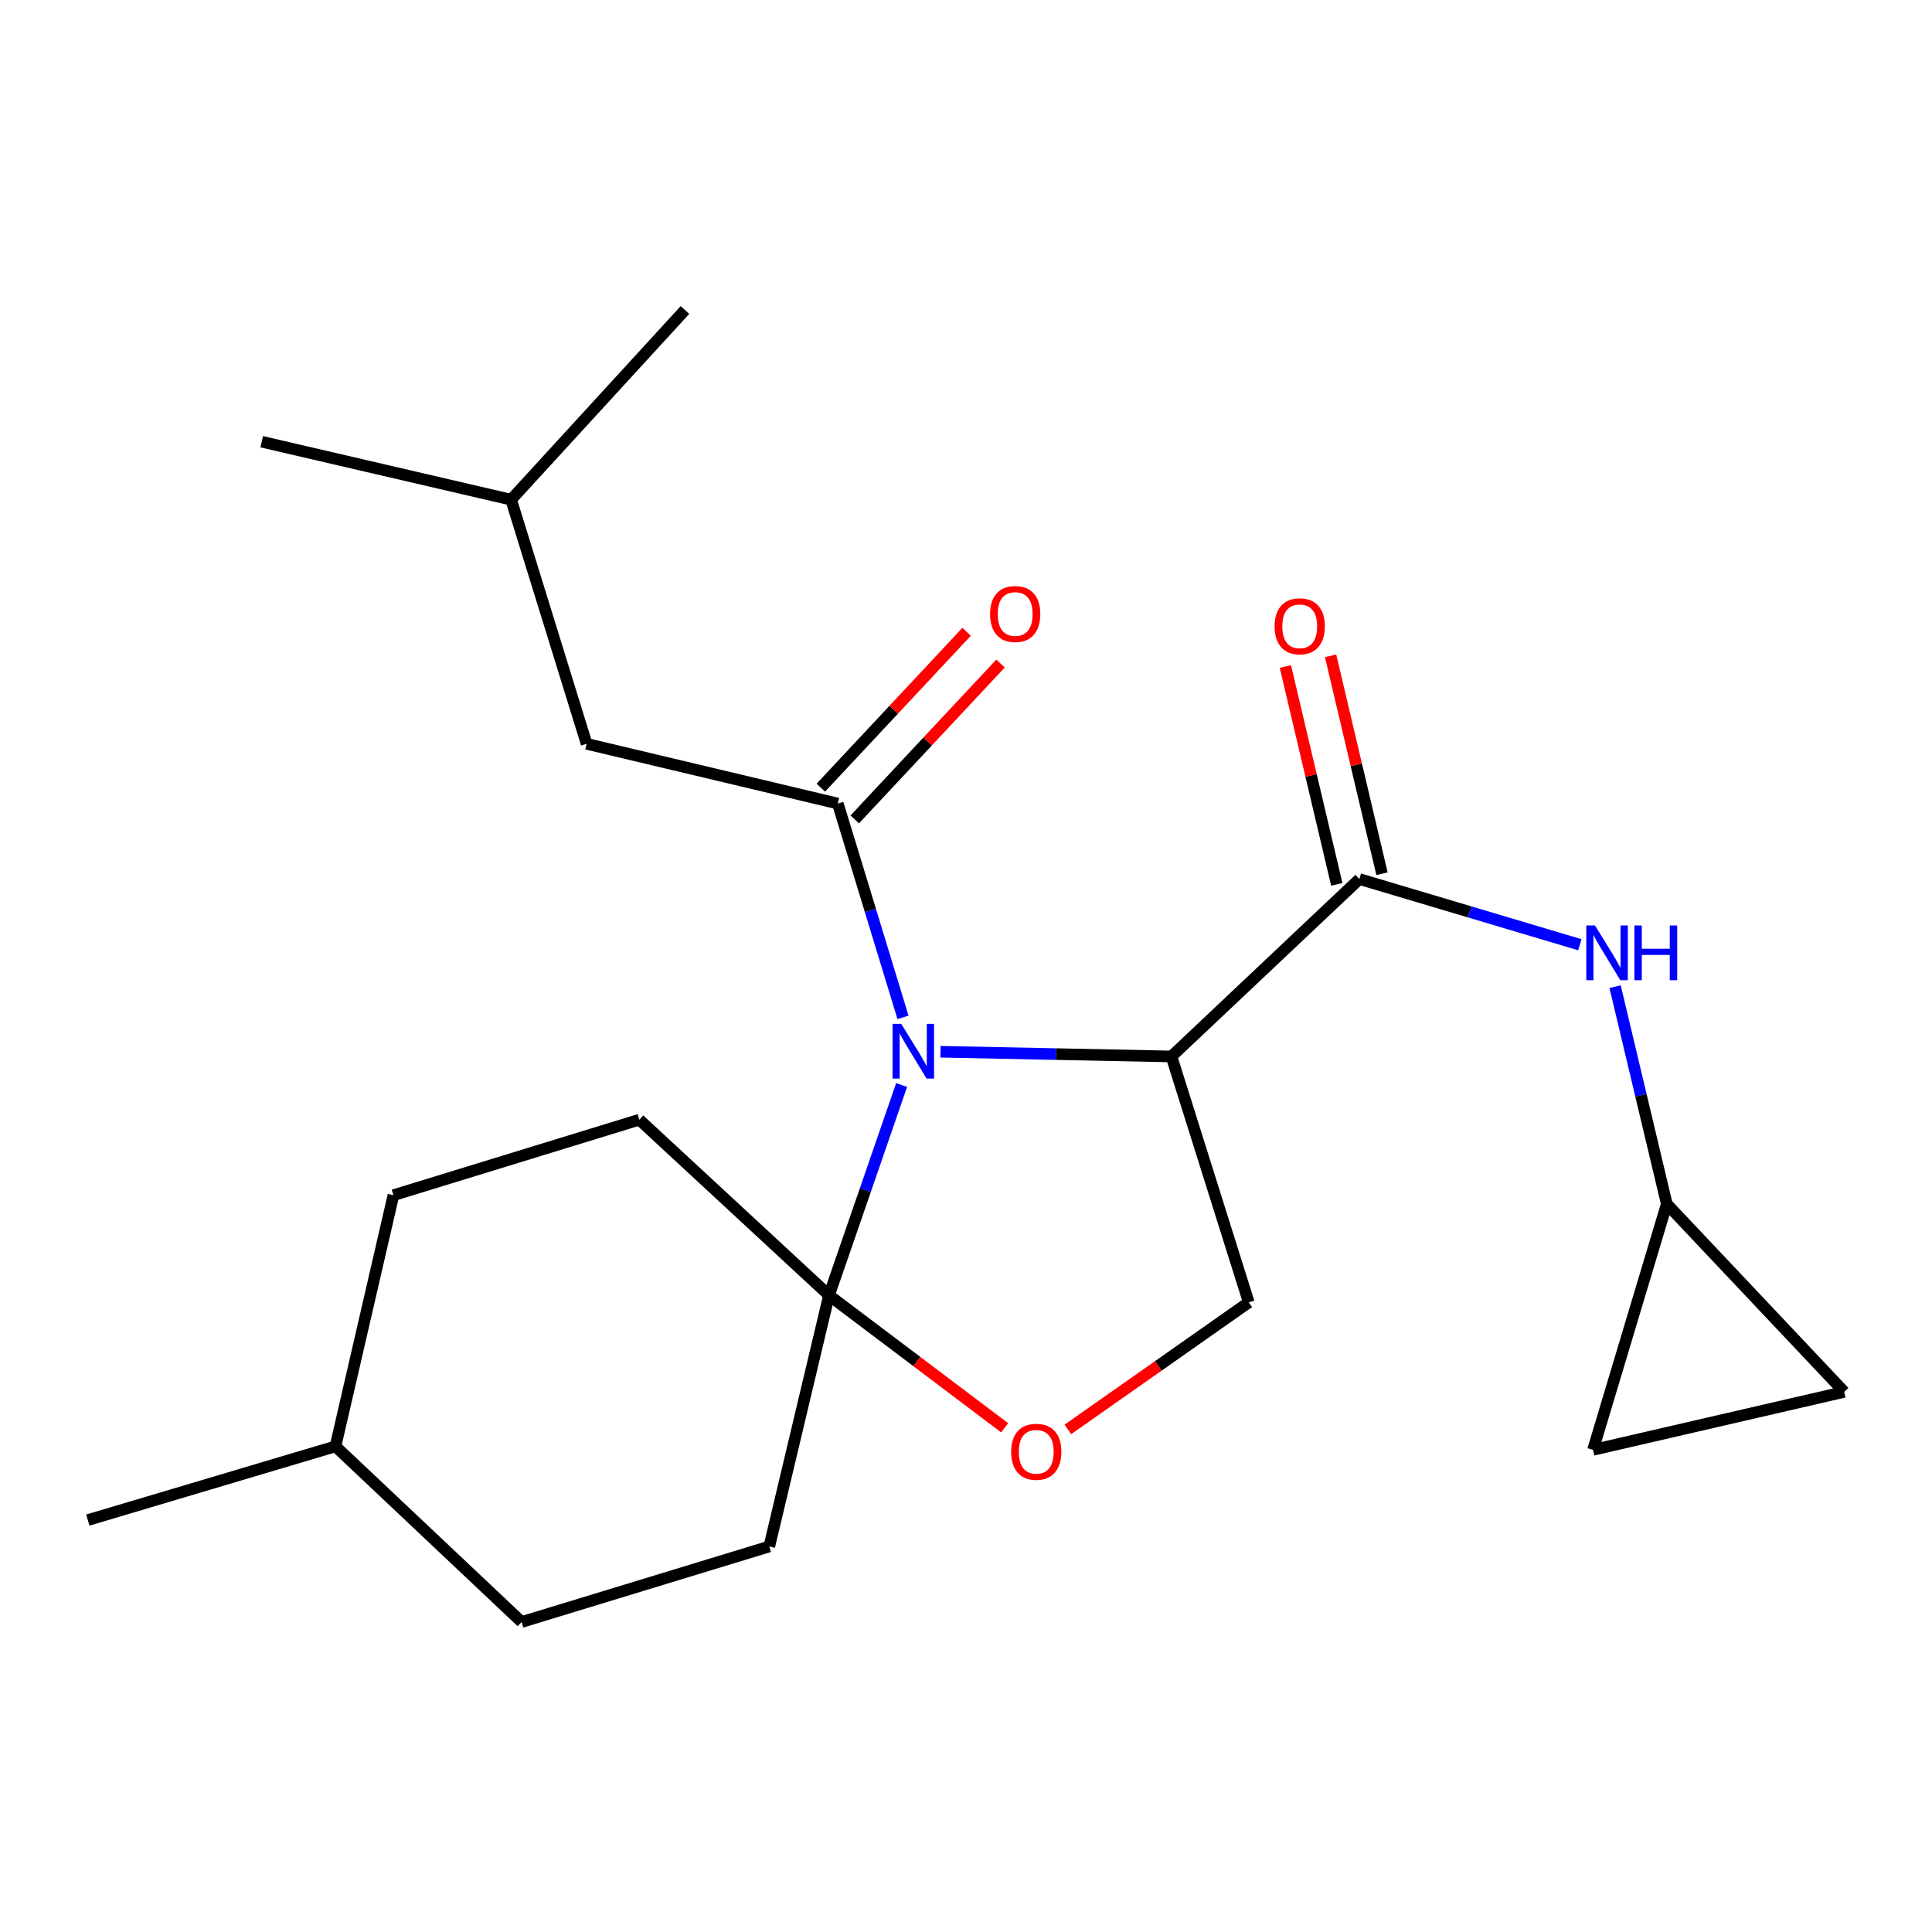 <?xml version='1.0' encoding='iso-8859-1'?>
<svg version='1.1' baseProfile='full'
              xmlns='http://www.w3.org/2000/svg'
                      xmlns:rdkit='http://www.rdkit.org/xml'
                      xmlns:xlink='http://www.w3.org/1999/xlink'
                  xml:space='preserve'
width='1000px' height='1000px' viewBox='0 0 1000 1000'>
<!-- END OF HEADER -->
<rect style='opacity:1.0;fill:#FFFFFF;stroke:none' width='1000' height='1000' x='0' y='0'> </rect>
<path class='bond-0' d='M 703.616,454.997 L 760.672,471.994' style='fill:none;fill-rule:evenodd;stroke:#000000;stroke-width:6px;stroke-linecap:butt;stroke-linejoin:miter;stroke-opacity:1' />
<path class='bond-0' d='M 760.672,471.994 L 817.728,488.992' style='fill:none;fill-rule:evenodd;stroke:#0000FF;stroke-width:6px;stroke-linecap:butt;stroke-linejoin:miter;stroke-opacity:1' />
<path class='bond-1' d='M 715.317,452.236 L 702.013,395.844' style='fill:none;fill-rule:evenodd;stroke:#000000;stroke-width:6px;stroke-linecap:butt;stroke-linejoin:miter;stroke-opacity:1' />
<path class='bond-1' d='M 702.013,395.844 L 688.708,339.451' style='fill:none;fill-rule:evenodd;stroke:#FF0000;stroke-width:6px;stroke-linecap:butt;stroke-linejoin:miter;stroke-opacity:1' />
<path class='bond-1' d='M 691.915,457.757 L 678.611,401.365' style='fill:none;fill-rule:evenodd;stroke:#000000;stroke-width:6px;stroke-linecap:butt;stroke-linejoin:miter;stroke-opacity:1' />
<path class='bond-1' d='M 678.611,401.365 L 665.307,344.972' style='fill:none;fill-rule:evenodd;stroke:#FF0000;stroke-width:6px;stroke-linecap:butt;stroke-linejoin:miter;stroke-opacity:1' />
<path class='bond-2' d='M 703.616,454.997 L 606.343,546.82' style='fill:none;fill-rule:evenodd;stroke:#000000;stroke-width:6px;stroke-linecap:butt;stroke-linejoin:miter;stroke-opacity:1' />
<path class='bond-3' d='M 835.974,510.687 L 849.348,566.924' style='fill:none;fill-rule:evenodd;stroke:#0000FF;stroke-width:6px;stroke-linecap:butt;stroke-linejoin:miter;stroke-opacity:1' />
<path class='bond-3' d='M 849.348,566.924 L 862.723,623.161' style='fill:none;fill-rule:evenodd;stroke:#000000;stroke-width:6px;stroke-linecap:butt;stroke-linejoin:miter;stroke-opacity:1' />
<path class='bond-4' d='M 862.723,623.161 L 954.545,720.433' style='fill:none;fill-rule:evenodd;stroke:#000000;stroke-width:6px;stroke-linecap:butt;stroke-linejoin:miter;stroke-opacity:1' />
<path class='bond-5' d='M 862.723,623.161 L 824.546,750.449' style='fill:none;fill-rule:evenodd;stroke:#000000;stroke-width:6px;stroke-linecap:butt;stroke-linejoin:miter;stroke-opacity:1' />
<path class='bond-6' d='M 954.545,720.433 L 824.546,750.449' style='fill:none;fill-rule:evenodd;stroke:#000000;stroke-width:6px;stroke-linecap:butt;stroke-linejoin:miter;stroke-opacity:1' />
<path class='bond-7' d='M 466.68,561.597 L 447.888,616.022' style='fill:none;fill-rule:evenodd;stroke:#0000FF;stroke-width:6px;stroke-linecap:butt;stroke-linejoin:miter;stroke-opacity:1' />
<path class='bond-7' d='M 447.888,616.022 L 429.096,670.448' style='fill:none;fill-rule:evenodd;stroke:#000000;stroke-width:6px;stroke-linecap:butt;stroke-linejoin:miter;stroke-opacity:1' />
<path class='bond-8' d='M 467.384,526.584 L 450.511,471.248' style='fill:none;fill-rule:evenodd;stroke:#0000FF;stroke-width:6px;stroke-linecap:butt;stroke-linejoin:miter;stroke-opacity:1' />
<path class='bond-8' d='M 450.511,471.248 L 433.638,415.911' style='fill:none;fill-rule:evenodd;stroke:#000000;stroke-width:6px;stroke-linecap:butt;stroke-linejoin:miter;stroke-opacity:1' />
<path class='bond-9' d='M 486.804,544.382 L 546.574,545.601' style='fill:none;fill-rule:evenodd;stroke:#0000FF;stroke-width:6px;stroke-linecap:butt;stroke-linejoin:miter;stroke-opacity:1' />
<path class='bond-9' d='M 546.574,545.601 L 606.343,546.82' style='fill:none;fill-rule:evenodd;stroke:#000000;stroke-width:6px;stroke-linecap:butt;stroke-linejoin:miter;stroke-opacity:1' />
<path class='bond-10' d='M 303.638,385.001 L 264.552,258.635' style='fill:none;fill-rule:evenodd;stroke:#000000;stroke-width:6px;stroke-linecap:butt;stroke-linejoin:miter;stroke-opacity:1' />
<path class='bond-11' d='M 303.638,385.001 L 433.638,415.911' style='fill:none;fill-rule:evenodd;stroke:#000000;stroke-width:6px;stroke-linecap:butt;stroke-linejoin:miter;stroke-opacity:1' />
<path class='bond-12' d='M 442.418,424.123 L 480.149,383.78' style='fill:none;fill-rule:evenodd;stroke:#000000;stroke-width:6px;stroke-linecap:butt;stroke-linejoin:miter;stroke-opacity:1' />
<path class='bond-12' d='M 480.149,383.78 L 517.88,343.436' style='fill:none;fill-rule:evenodd;stroke:#FF0000;stroke-width:6px;stroke-linecap:butt;stroke-linejoin:miter;stroke-opacity:1' />
<path class='bond-12' d='M 424.857,407.7 L 462.588,367.356' style='fill:none;fill-rule:evenodd;stroke:#000000;stroke-width:6px;stroke-linecap:butt;stroke-linejoin:miter;stroke-opacity:1' />
<path class='bond-12' d='M 462.588,367.356 L 500.319,327.012' style='fill:none;fill-rule:evenodd;stroke:#FF0000;stroke-width:6px;stroke-linecap:butt;stroke-linejoin:miter;stroke-opacity:1' />
<path class='bond-13' d='M 264.552,258.635 L 135.461,228.633' style='fill:none;fill-rule:evenodd;stroke:#000000;stroke-width:6px;stroke-linecap:butt;stroke-linejoin:miter;stroke-opacity:1' />
<path class='bond-14' d='M 264.552,258.635 L 354.545,160.453' style='fill:none;fill-rule:evenodd;stroke:#000000;stroke-width:6px;stroke-linecap:butt;stroke-linejoin:miter;stroke-opacity:1' />
<path class='bond-15' d='M 429.096,670.448 L 398.185,800.448' style='fill:none;fill-rule:evenodd;stroke:#000000;stroke-width:6px;stroke-linecap:butt;stroke-linejoin:miter;stroke-opacity:1' />
<path class='bond-16' d='M 429.096,670.448 L 474.549,704.733' style='fill:none;fill-rule:evenodd;stroke:#000000;stroke-width:6px;stroke-linecap:butt;stroke-linejoin:miter;stroke-opacity:1' />
<path class='bond-16' d='M 474.549,704.733 L 520.001,739.018' style='fill:none;fill-rule:evenodd;stroke:#FF0000;stroke-width:6px;stroke-linecap:butt;stroke-linejoin:miter;stroke-opacity:1' />
<path class='bond-17' d='M 429.096,670.448 L 330.915,579.547' style='fill:none;fill-rule:evenodd;stroke:#000000;stroke-width:6px;stroke-linecap:butt;stroke-linejoin:miter;stroke-opacity:1' />
<path class='bond-18' d='M 552.721,739.866 L 599.542,706.98' style='fill:none;fill-rule:evenodd;stroke:#FF0000;stroke-width:6px;stroke-linecap:butt;stroke-linejoin:miter;stroke-opacity:1' />
<path class='bond-18' d='M 599.542,706.98 L 646.363,674.095' style='fill:none;fill-rule:evenodd;stroke:#000000;stroke-width:6px;stroke-linecap:butt;stroke-linejoin:miter;stroke-opacity:1' />
<path class='bond-19' d='M 646.363,674.095 L 606.343,546.82' style='fill:none;fill-rule:evenodd;stroke:#000000;stroke-width:6px;stroke-linecap:butt;stroke-linejoin:miter;stroke-opacity:1' />
<path class='bond-20' d='M 330.915,579.547 L 203.64,618.632' style='fill:none;fill-rule:evenodd;stroke:#000000;stroke-width:6px;stroke-linecap:butt;stroke-linejoin:miter;stroke-opacity:1' />
<path class='bond-21' d='M 203.64,618.632 L 173.638,748.632' style='fill:none;fill-rule:evenodd;stroke:#000000;stroke-width:6px;stroke-linecap:butt;stroke-linejoin:miter;stroke-opacity:1' />
<path class='bond-22' d='M 173.638,748.632 L 270.002,839.547' style='fill:none;fill-rule:evenodd;stroke:#000000;stroke-width:6px;stroke-linecap:butt;stroke-linejoin:miter;stroke-opacity:1' />
<path class='bond-23' d='M 173.638,748.632 L 45.455,786.796' style='fill:none;fill-rule:evenodd;stroke:#000000;stroke-width:6px;stroke-linecap:butt;stroke-linejoin:miter;stroke-opacity:1' />
<path class='bond-24' d='M 270.002,839.547 L 398.185,800.448' style='fill:none;fill-rule:evenodd;stroke:#000000;stroke-width:6px;stroke-linecap:butt;stroke-linejoin:miter;stroke-opacity:1' />
<path  class='atom-1' d='M 825.552 479.027
L 834.832 494.027
Q 835.752 495.507, 837.232 498.187
Q 838.712 500.867, 838.792 501.027
L 838.792 479.027
L 842.552 479.027
L 842.552 507.347
L 838.672 507.347
L 828.712 490.947
Q 827.552 489.027, 826.312 486.827
Q 825.112 484.627, 824.752 483.947
L 824.752 507.347
L 821.072 507.347
L 821.072 479.027
L 825.552 479.027
' fill='#0000FF'/>
<path  class='atom-1' d='M 845.952 479.027
L 849.792 479.027
L 849.792 491.067
L 864.272 491.067
L 864.272 479.027
L 868.112 479.027
L 868.112 507.347
L 864.272 507.347
L 864.272 494.267
L 849.792 494.267
L 849.792 507.347
L 845.952 507.347
L 845.952 479.027
' fill='#0000FF'/>
<path  class='atom-2' d='M 659.732 324.169
Q 659.732 317.369, 663.092 313.569
Q 666.452 309.769, 672.732 309.769
Q 679.012 309.769, 682.372 313.569
Q 685.732 317.369, 685.732 324.169
Q 685.732 331.049, 682.332 334.969
Q 678.932 338.849, 672.732 338.849
Q 666.492 338.849, 663.092 334.969
Q 659.732 331.089, 659.732 324.169
M 672.732 335.649
Q 677.052 335.649, 679.372 332.769
Q 681.732 329.849, 681.732 324.169
Q 681.732 318.609, 679.372 315.809
Q 677.052 312.969, 672.732 312.969
Q 668.412 312.969, 666.052 315.769
Q 663.732 318.569, 663.732 324.169
Q 663.732 329.889, 666.052 332.769
Q 668.412 335.649, 672.732 335.649
' fill='#FF0000'/>
<path  class='atom-5' d='M 466.463 529.935
L 475.743 544.935
Q 476.663 546.415, 478.143 549.095
Q 479.623 551.775, 479.703 551.935
L 479.703 529.935
L 483.463 529.935
L 483.463 558.255
L 479.583 558.255
L 469.623 541.855
Q 468.463 539.935, 467.223 537.735
Q 466.023 535.535, 465.663 534.855
L 465.663 558.255
L 461.983 558.255
L 461.983 529.935
L 466.463 529.935
' fill='#0000FF'/>
<path  class='atom-8' d='M 512.46 317.81
Q 512.46 311.01, 515.82 307.21
Q 519.18 303.41, 525.46 303.41
Q 531.74 303.41, 535.1 307.21
Q 538.46 311.01, 538.46 317.81
Q 538.46 324.69, 535.06 328.61
Q 531.66 332.49, 525.46 332.49
Q 519.22 332.49, 515.82 328.61
Q 512.46 324.73, 512.46 317.81
M 525.46 329.29
Q 529.78 329.29, 532.1 326.41
Q 534.46 323.49, 534.46 317.81
Q 534.46 312.25, 532.1 309.45
Q 529.78 306.61, 525.46 306.61
Q 521.14 306.61, 518.78 309.41
Q 516.46 312.21, 516.46 317.81
Q 516.46 323.53, 518.78 326.41
Q 521.14 329.29, 525.46 329.29
' fill='#FF0000'/>
<path  class='atom-12' d='M 523.36 751.437
Q 523.36 744.637, 526.72 740.837
Q 530.08 737.037, 536.36 737.037
Q 542.64 737.037, 546 740.837
Q 549.36 744.637, 549.36 751.437
Q 549.36 758.317, 545.96 762.237
Q 542.56 766.117, 536.36 766.117
Q 530.12 766.117, 526.72 762.237
Q 523.36 758.357, 523.36 751.437
M 536.36 762.917
Q 540.68 762.917, 543 760.037
Q 545.36 757.117, 545.36 751.437
Q 545.36 745.877, 543 743.077
Q 540.68 740.237, 536.36 740.237
Q 532.04 740.237, 529.68 743.037
Q 527.36 745.837, 527.36 751.437
Q 527.36 757.157, 529.68 760.037
Q 532.04 762.917, 536.36 762.917
' fill='#FF0000'/>
</svg>
